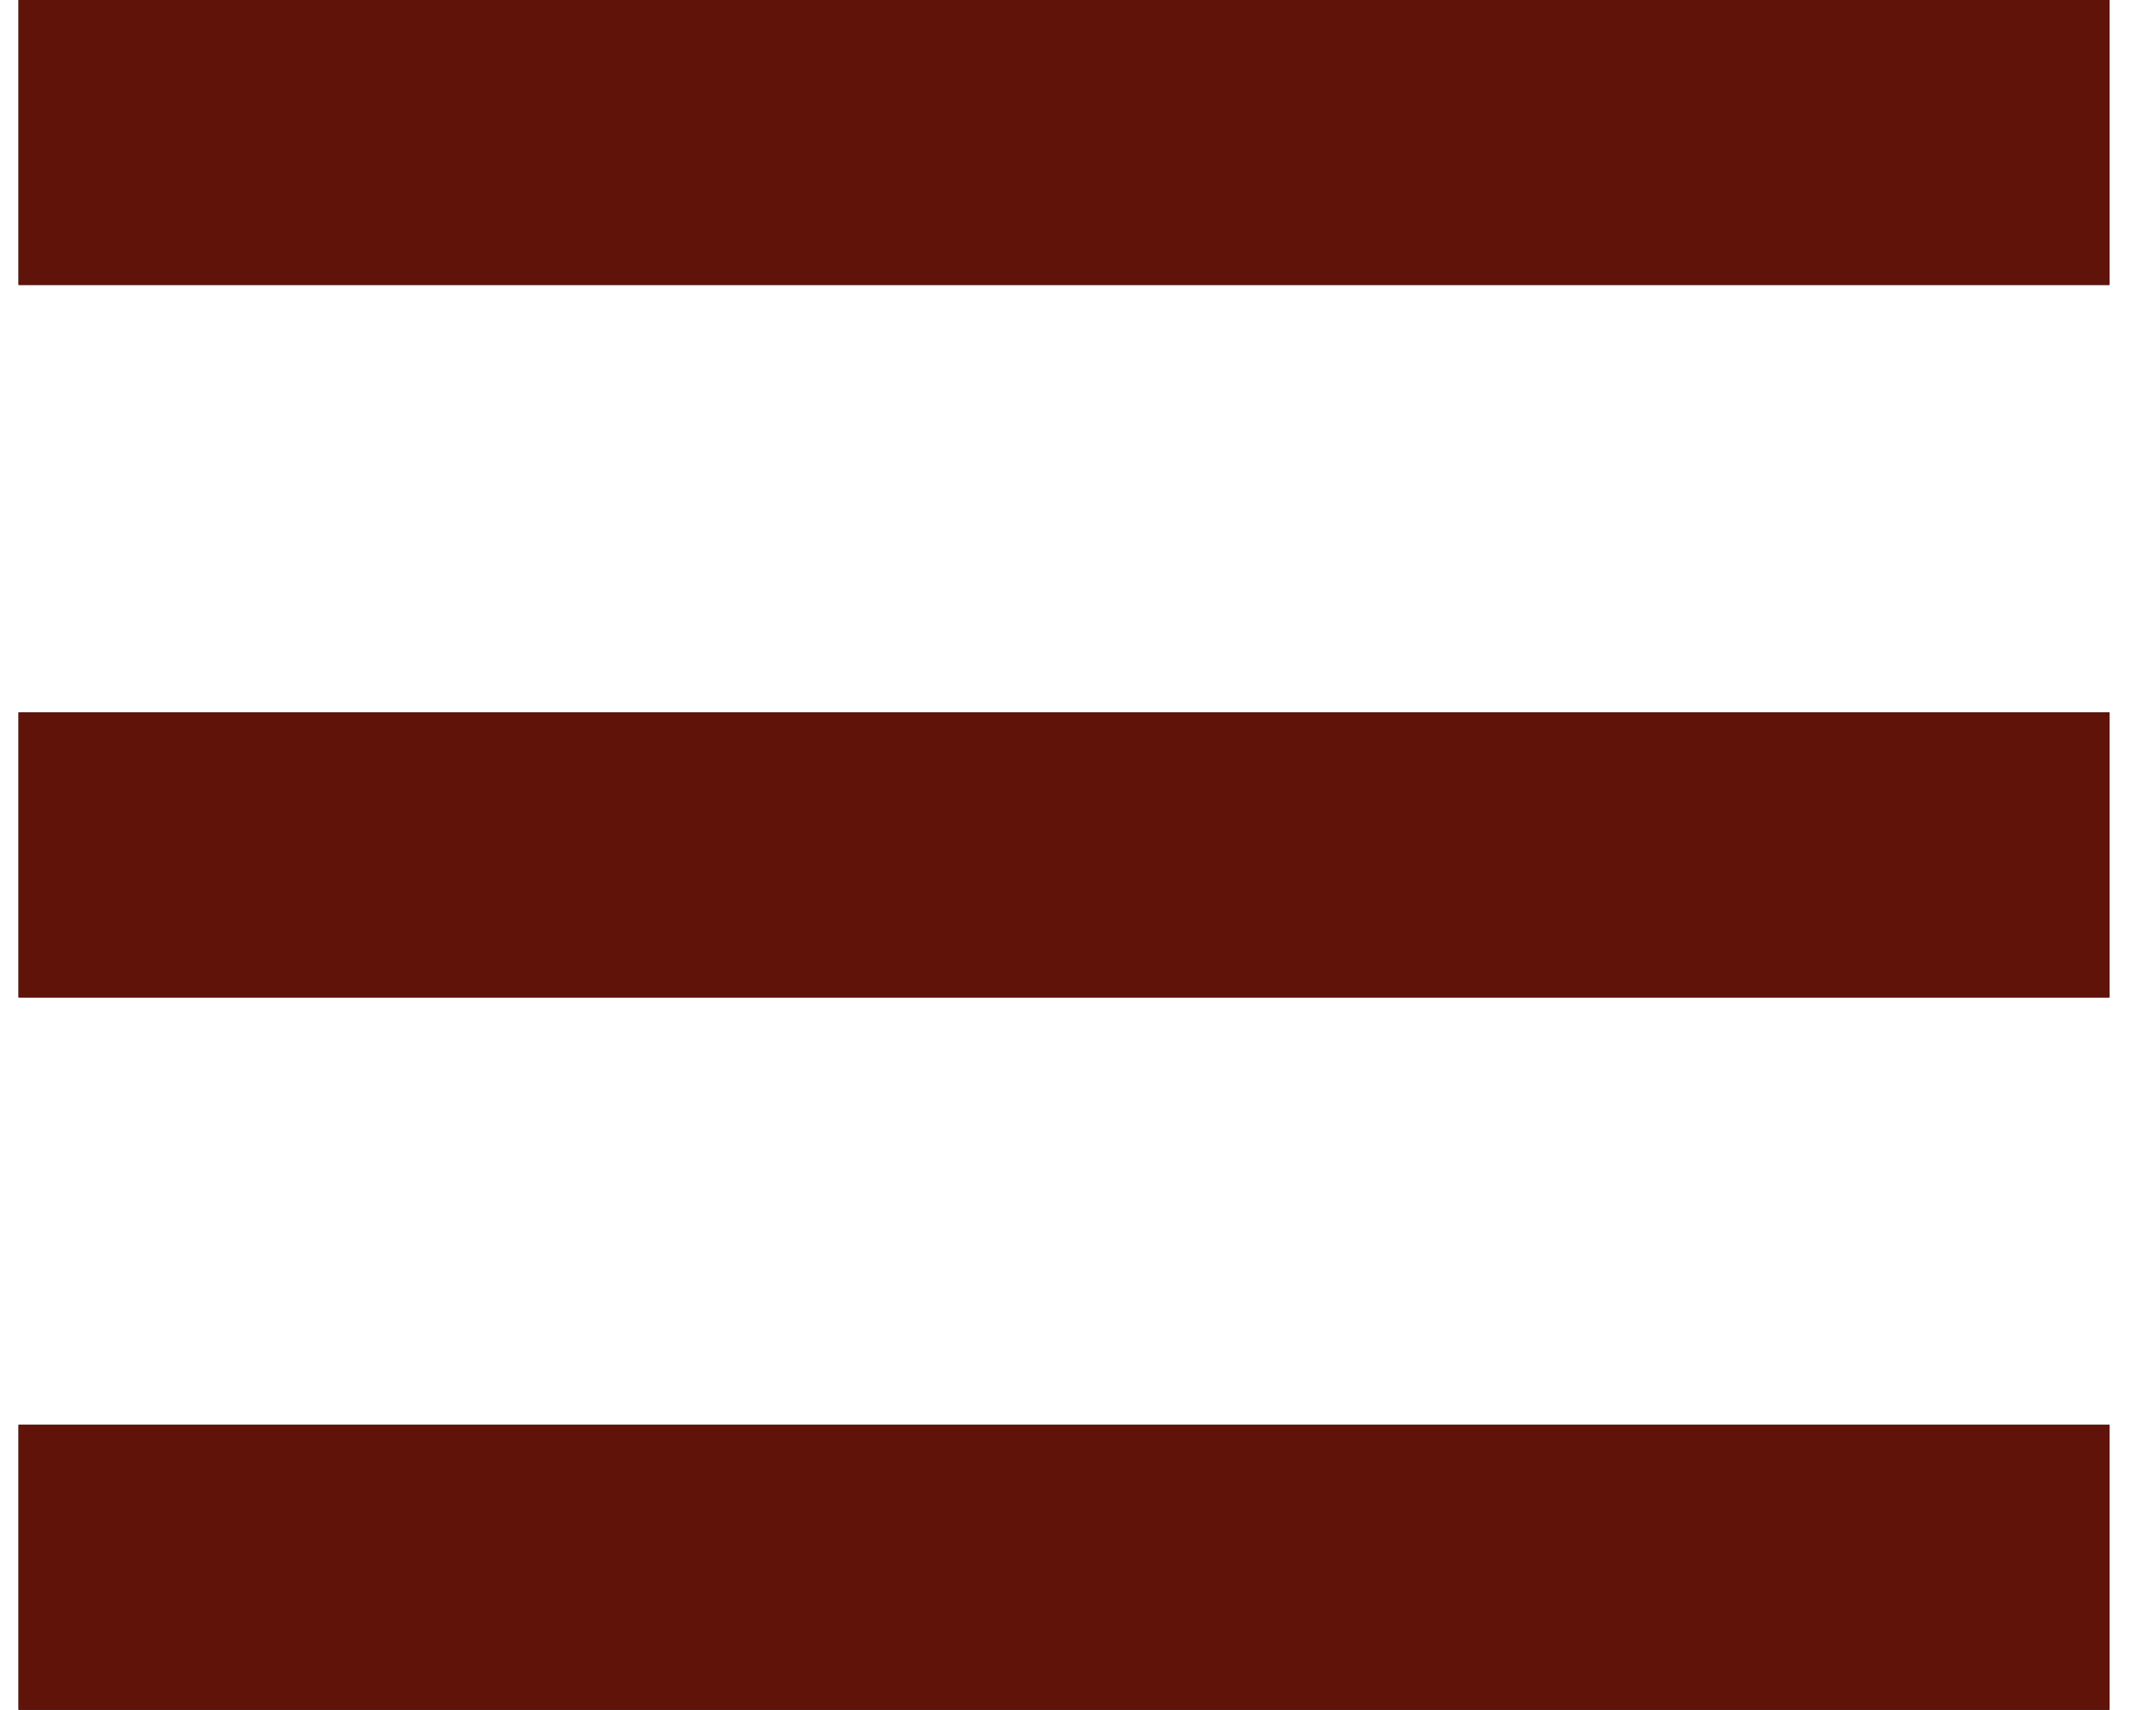 <svg width="29" height="23" viewBox="0 0 29 23" fill="none" xmlns="http://www.w3.org/2000/svg">
<path fill-rule="evenodd" clip-rule="evenodd" d="M0.25 23H28.375V19.167H0.25V23ZM0.25 13.417H28.375V9.583H0.25V13.417ZM0.25 0V3.833H28.375V0H0.25Z" fill="black"/>
<path fill-rule="evenodd" clip-rule="evenodd" d="M0.25 23H28.375V19.167H0.25V23ZM0.25 13.417H28.375V9.583H0.25V13.417ZM0.25 0V3.833H28.375V0H0.25Z" fill="#601308"/>
</svg>
